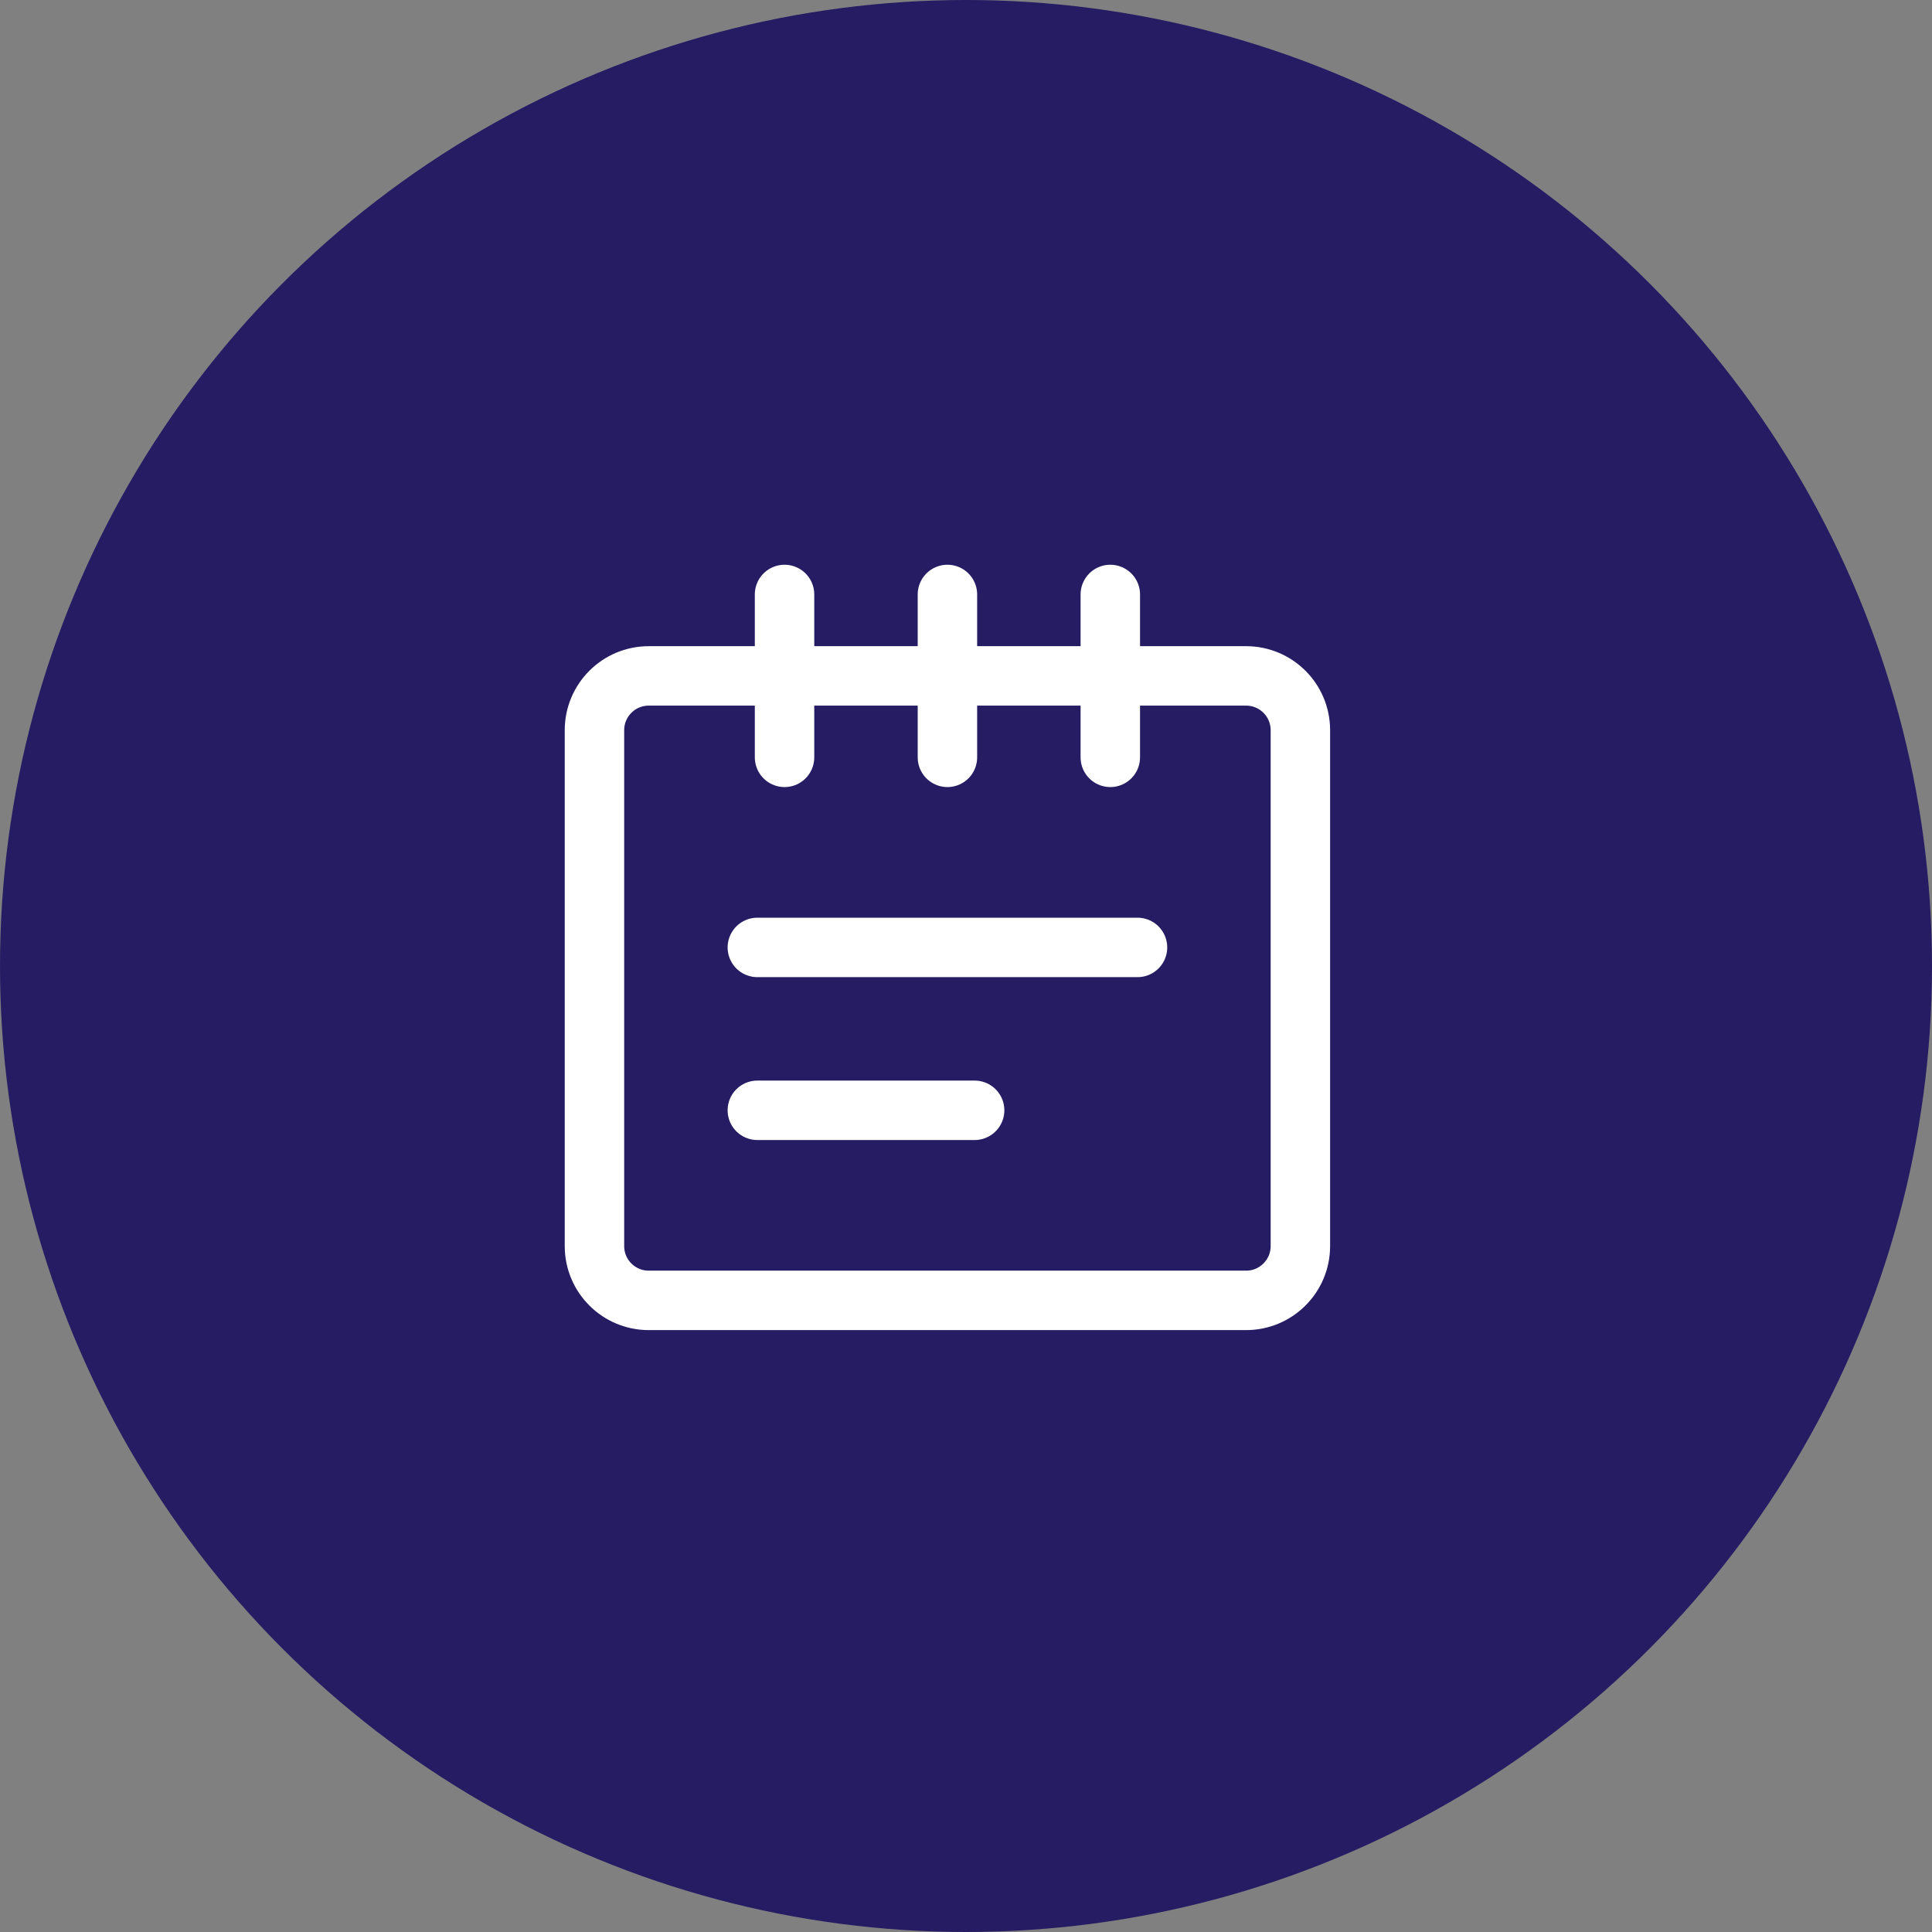 <svg xmlns="http://www.w3.org/2000/svg" width="26" height="26" viewBox="0 0 26 26" fill="none"><rect x="0" y="0" width="26" height="26" fill="#808080" stroke="none"/><circle cx="13" cy="13" r="13" fill="#251C63"></circle><path d="M10.558 10.192V8" stroke="white" stroke-width="0.8" stroke-linecap="round" stroke-linejoin="round"></path><path d="M12.75 10.192V8" stroke="white" stroke-width="0.8" stroke-linecap="round" stroke-linejoin="round"></path><path d="M14.942 10.192V8" stroke="white" stroke-width="0.8" stroke-linecap="round" stroke-linejoin="round"></path><path d="M16.769 9.096H8.731C8.327 9.096 8 9.423 8 9.827V16.769C8 17.173 8.327 17.5 8.731 17.5H16.769C17.173 17.5 17.5 17.173 17.5 16.769V9.827C17.5 9.423 17.173 9.096 16.769 9.096Z" stroke="white" stroke-width="0.8" stroke-linecap="round" stroke-linejoin="round"></path><path d="M10.192 12.75H15.308" stroke="white" stroke-width="0.8" stroke-linecap="round" stroke-linejoin="round"></path><path d="M10.192 14.942H13.116" stroke="white" stroke-width="0.8" stroke-linecap="round" stroke-linejoin="round"></path></svg>